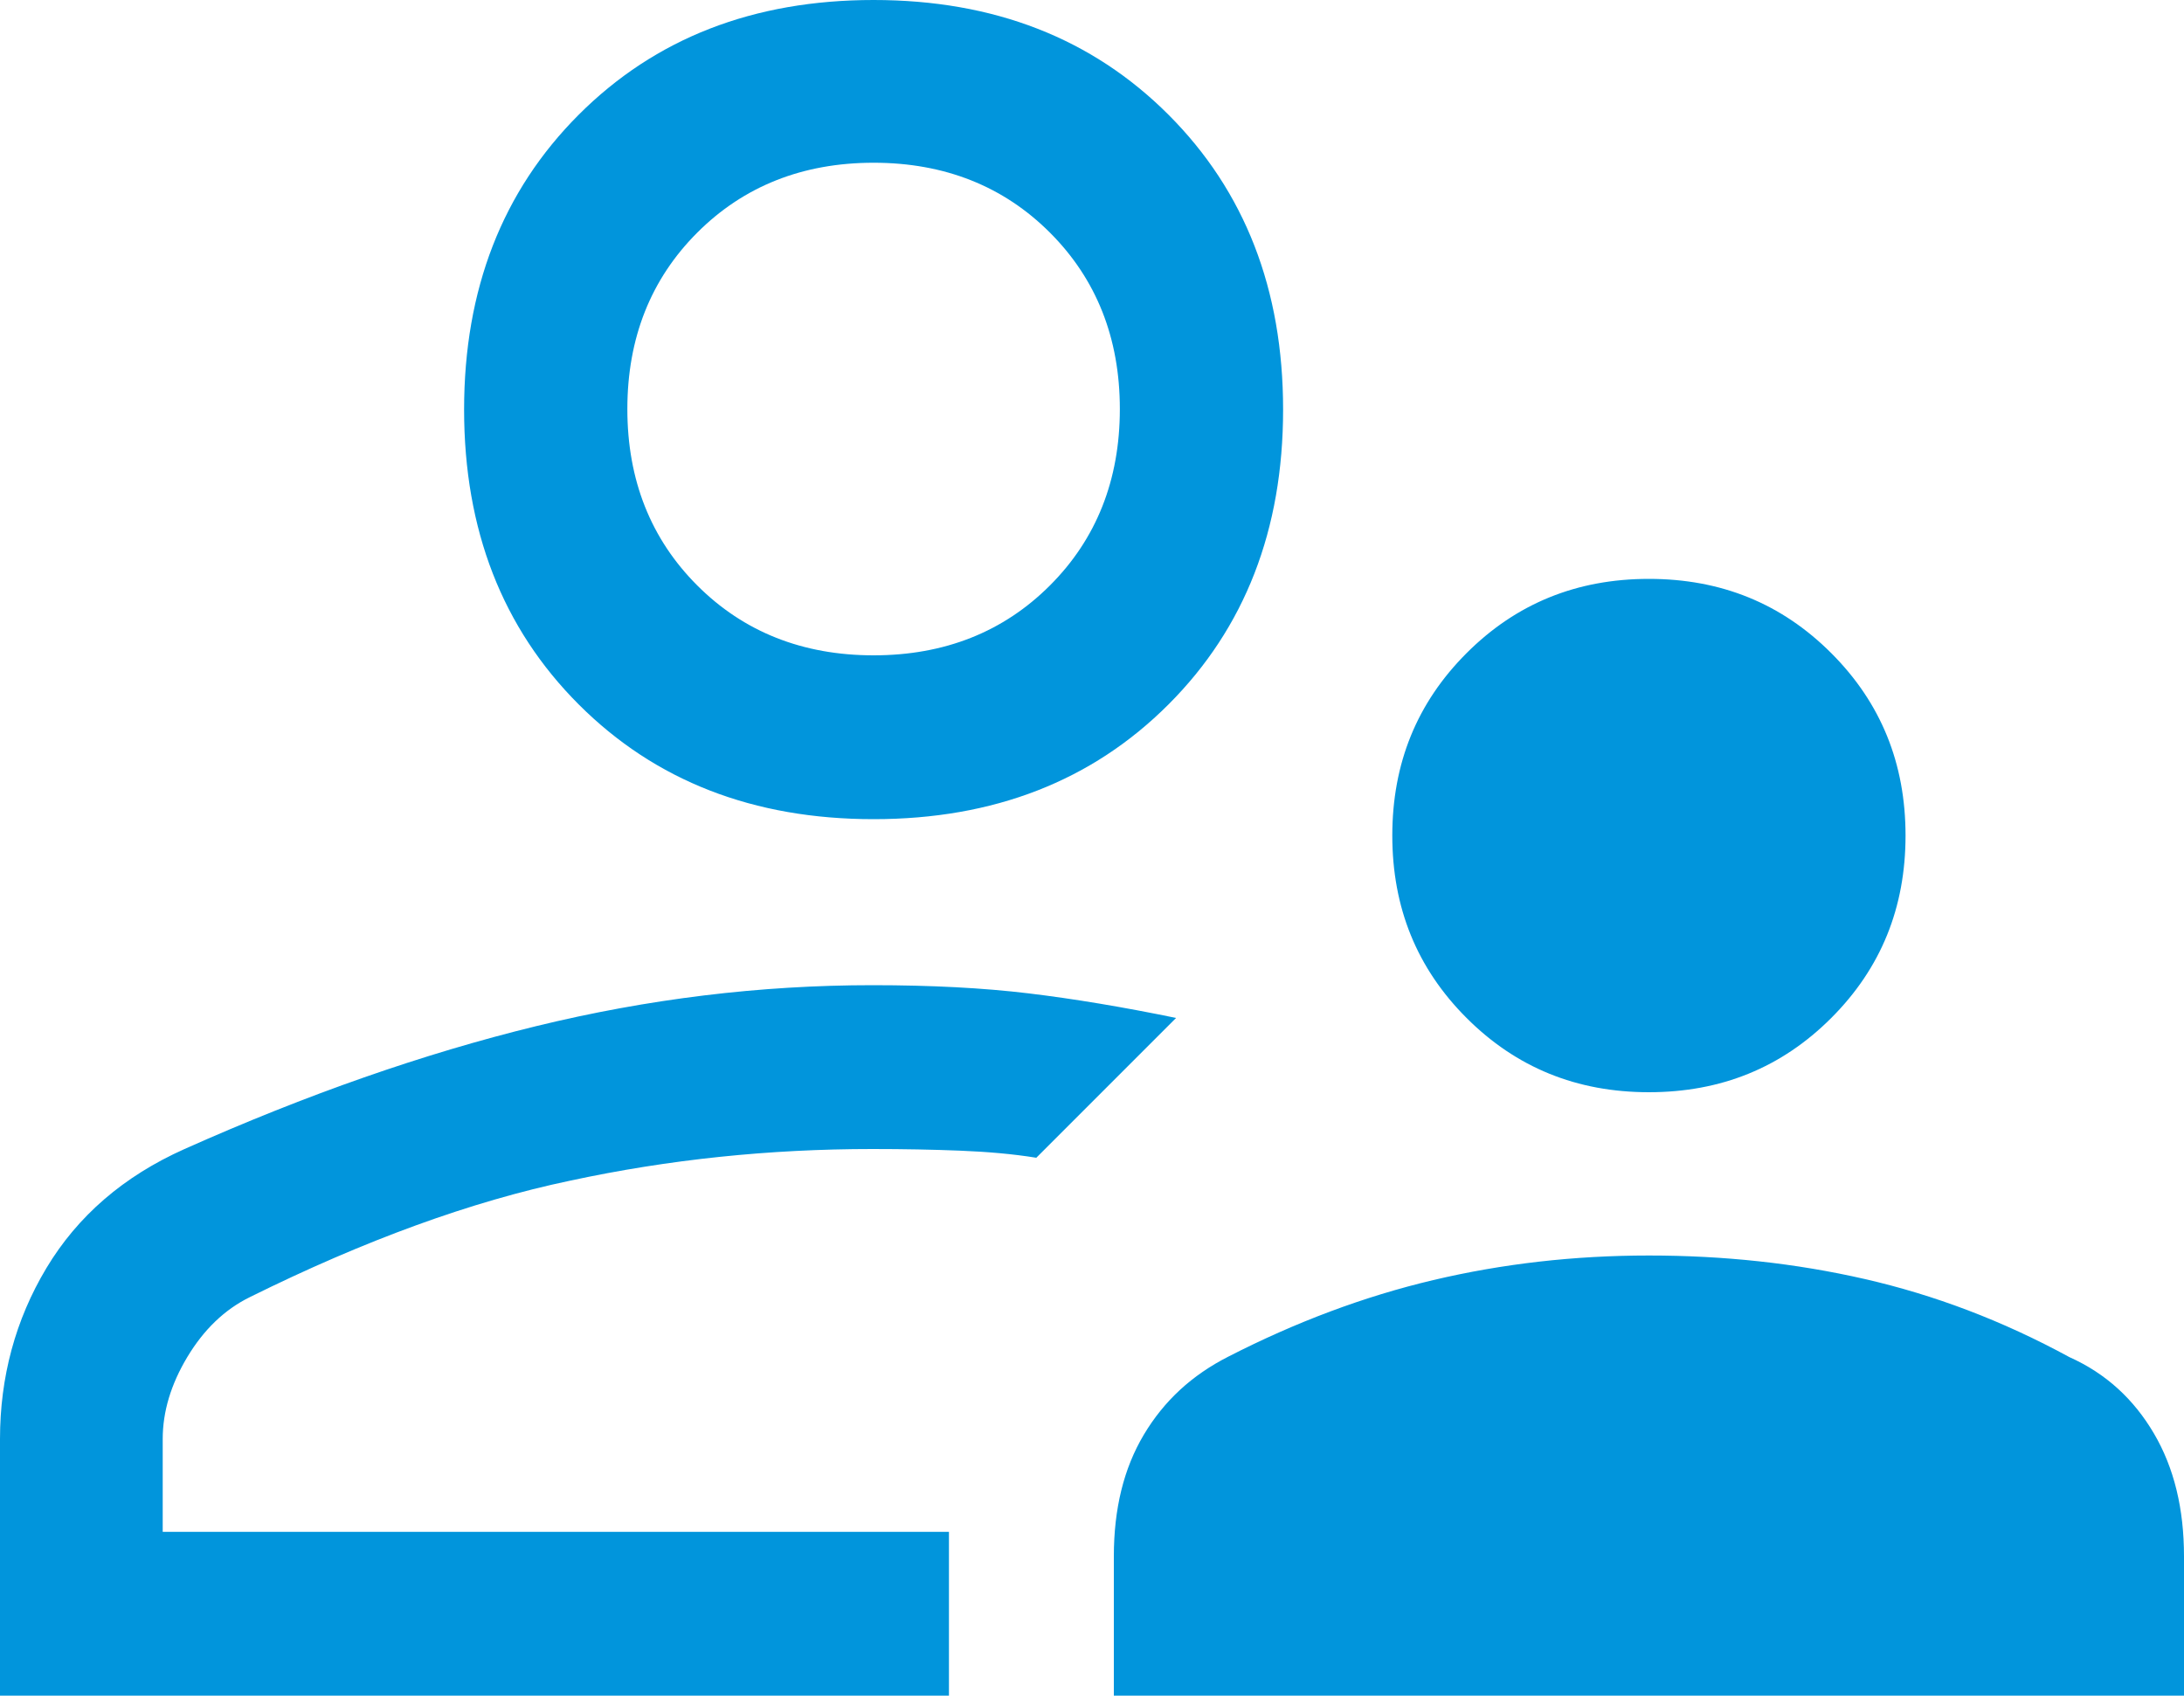 <?xml version="1.0" encoding="UTF-8"?>
<svg xmlns="http://www.w3.org/2000/svg" id="Layer_2" data-name="Layer 2" viewBox="0 0 40 31.05">
  <defs>
    <style>
      .cls-1 {
        fill: #0195dc;
      }
    </style>
  </defs>
  <g id="Layer_1-2" data-name="Layer 1">
    <path class="cls-1" d="m30.2,20c-1.32,0-2.43-.45-3.34-1.36s-1.36-2.02-1.36-3.34.45-2.43,1.36-3.34,2.02-1.36,3.34-1.36,2.43.45,3.34,1.36,1.36,2.02,1.36,3.34-.45,2.43-1.36,3.34-2.02,1.36-3.34,1.36Zm-9.8,11.05v-2.55c0-.87.18-1.61.55-2.23.37-.62.88-1.09,1.55-1.43,1.23-.63,2.48-1.1,3.75-1.4s2.58-.45,3.95-.45,2.68.14,3.95.43,2.52.76,3.75,1.43c.67.3,1.18.77,1.55,1.4.37.63.55,1.38.55,2.25v2.55h-19.6Zm-4.4-16.05c-2.2,0-4-.7-5.4-2.1s-2.1-3.2-2.1-5.4.7-4,2.1-5.4,3.2-2.1,5.4-2.1,4,.7,5.4,2.1,2.1,3.2,2.1,5.4-.7,4-2.1,5.4-3.2,2.1-5.4,2.1ZM0,31.05v-4.7c0-1.13.28-2.18.85-3.13s1.41-1.68,2.53-2.18c2.24-1,4.39-1.75,6.44-2.25s4.1-.75,6.16-.75c1.08,0,2.03.05,2.86.15s1.73.25,2.7.45l-1.28,1.28-1.28,1.28c-.43-.07-.9-.11-1.4-.13s-1.03-.03-1.6-.03c-1.89,0-3.73.19-5.54.58-1.81.38-3.76,1.09-5.86,2.13-.47.23-.85.6-1.15,1.1s-.45,1-.45,1.5v1.7h14.4v3H0ZM16,12c1.3,0,2.38-.43,3.23-1.28s1.28-1.93,1.28-3.23-.43-2.38-1.28-3.23-1.93-1.28-3.23-1.28-2.38.43-3.23,1.28-1.28,1.93-1.28,3.23.43,2.38,1.28,3.23,1.93,1.28,3.23,1.28Z"></path>
  </g>
</svg>
